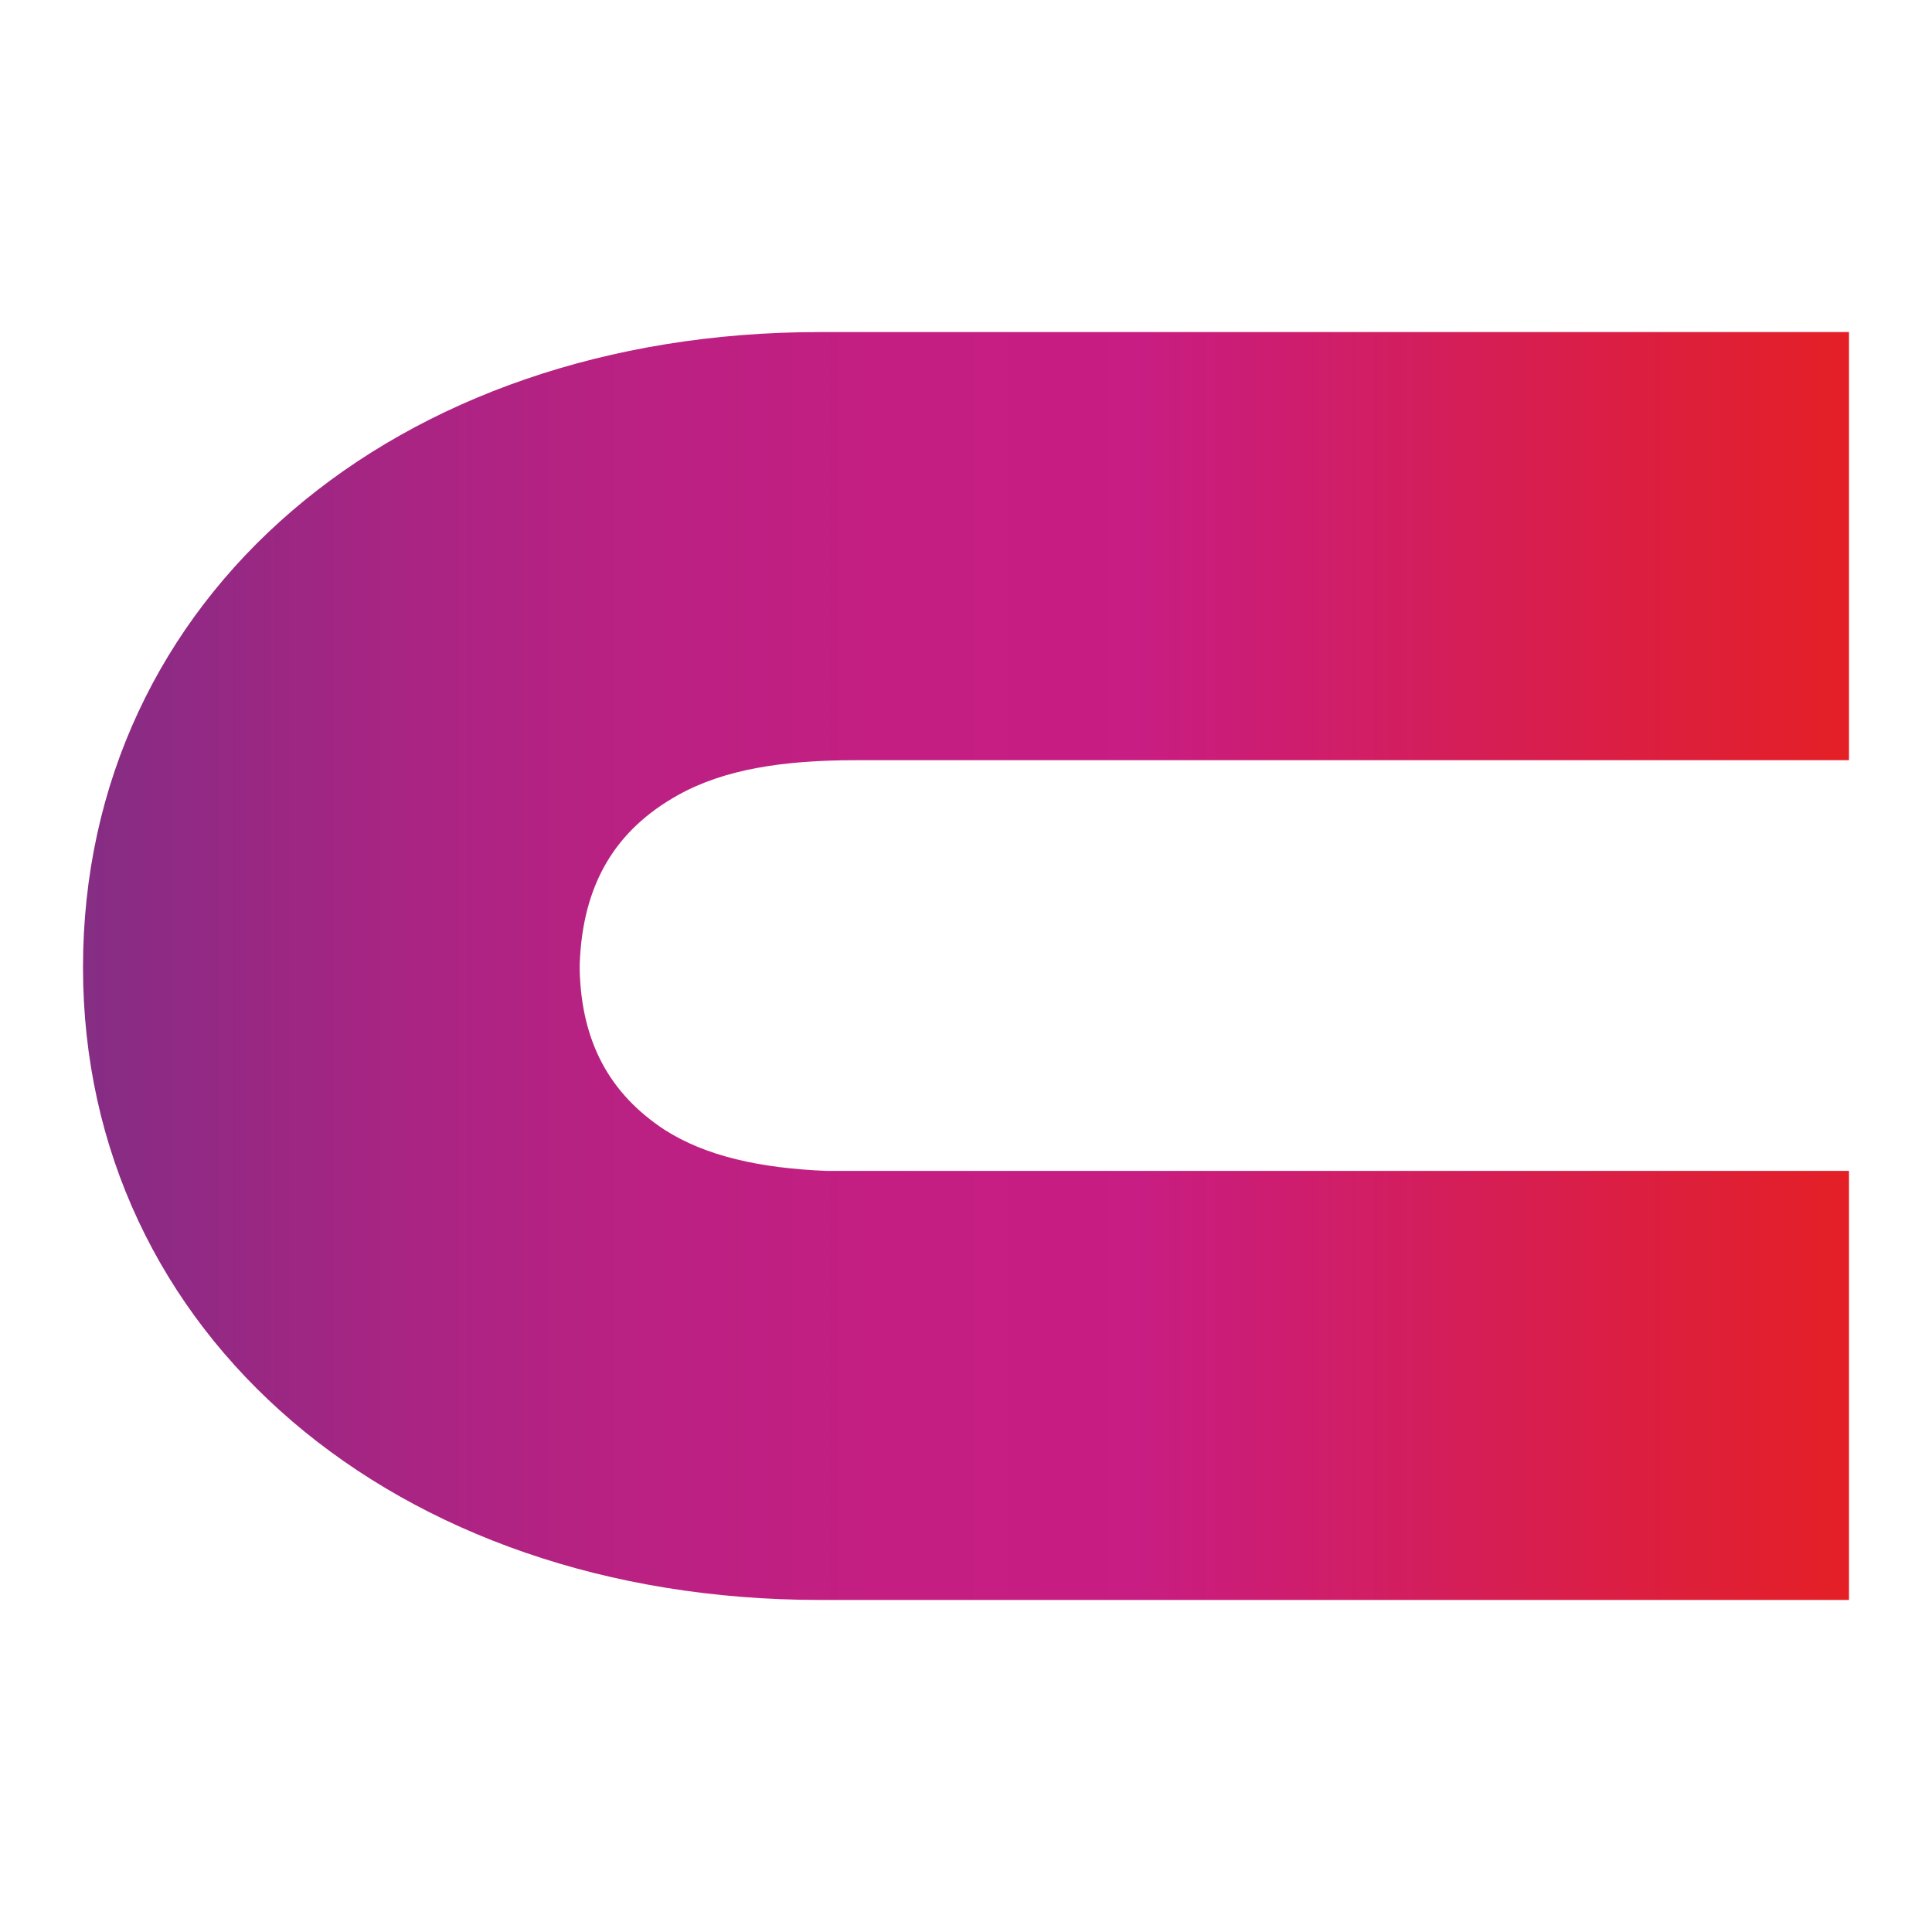<svg width="120" height="120" viewBox="0 0 120 120" fill="none" xmlns="http://www.w3.org/2000/svg">
<g clip-path="url(#clip0_2516_15)">
<path d="M50.916 99.375H114.844V72.726H51.316C47.203 72.556 43.833 71.815 41.262 70.164C37.891 67.943 36.12 64.755 36.006 60.256V59.915C36.177 54.904 38.234 51.544 42.119 49.38C44.975 47.786 48.631 47.217 53.145 47.217H114.844V20.625H50.916C24.523 20.625 5.156 37.081 5.156 60.085C5.156 82.862 24.523 99.375 50.916 99.375Z" fill="url(#paint0_linear_2516_15)"/>
</g>
<defs>
<linearGradient id="paint0_linear_2516_15" x1="5.156" y1="59.986" x2="114.844" y2="59.986" gradientUnits="userSpaceOnUse">
<stop stop-color="#852D84"/>
<stop offset="0.028" stop-color="#8B2B84"/>
<stop offset="0.165" stop-color="#A62583"/>
<stop offset="0.304" stop-color="#B92182"/>
<stop offset="0.447" stop-color="#C41E82"/>
<stop offset="0.6" stop-color="#C81D82"/>
<stop offset="1" stop-color="#E41F25"/>
</linearGradient>
<clipPath id="clip0_2516_15">
<rect width="109.688" height="78.75" fill="white" transform="translate(5.156 20.625)"/>
</clipPath>
</defs>
</svg>
